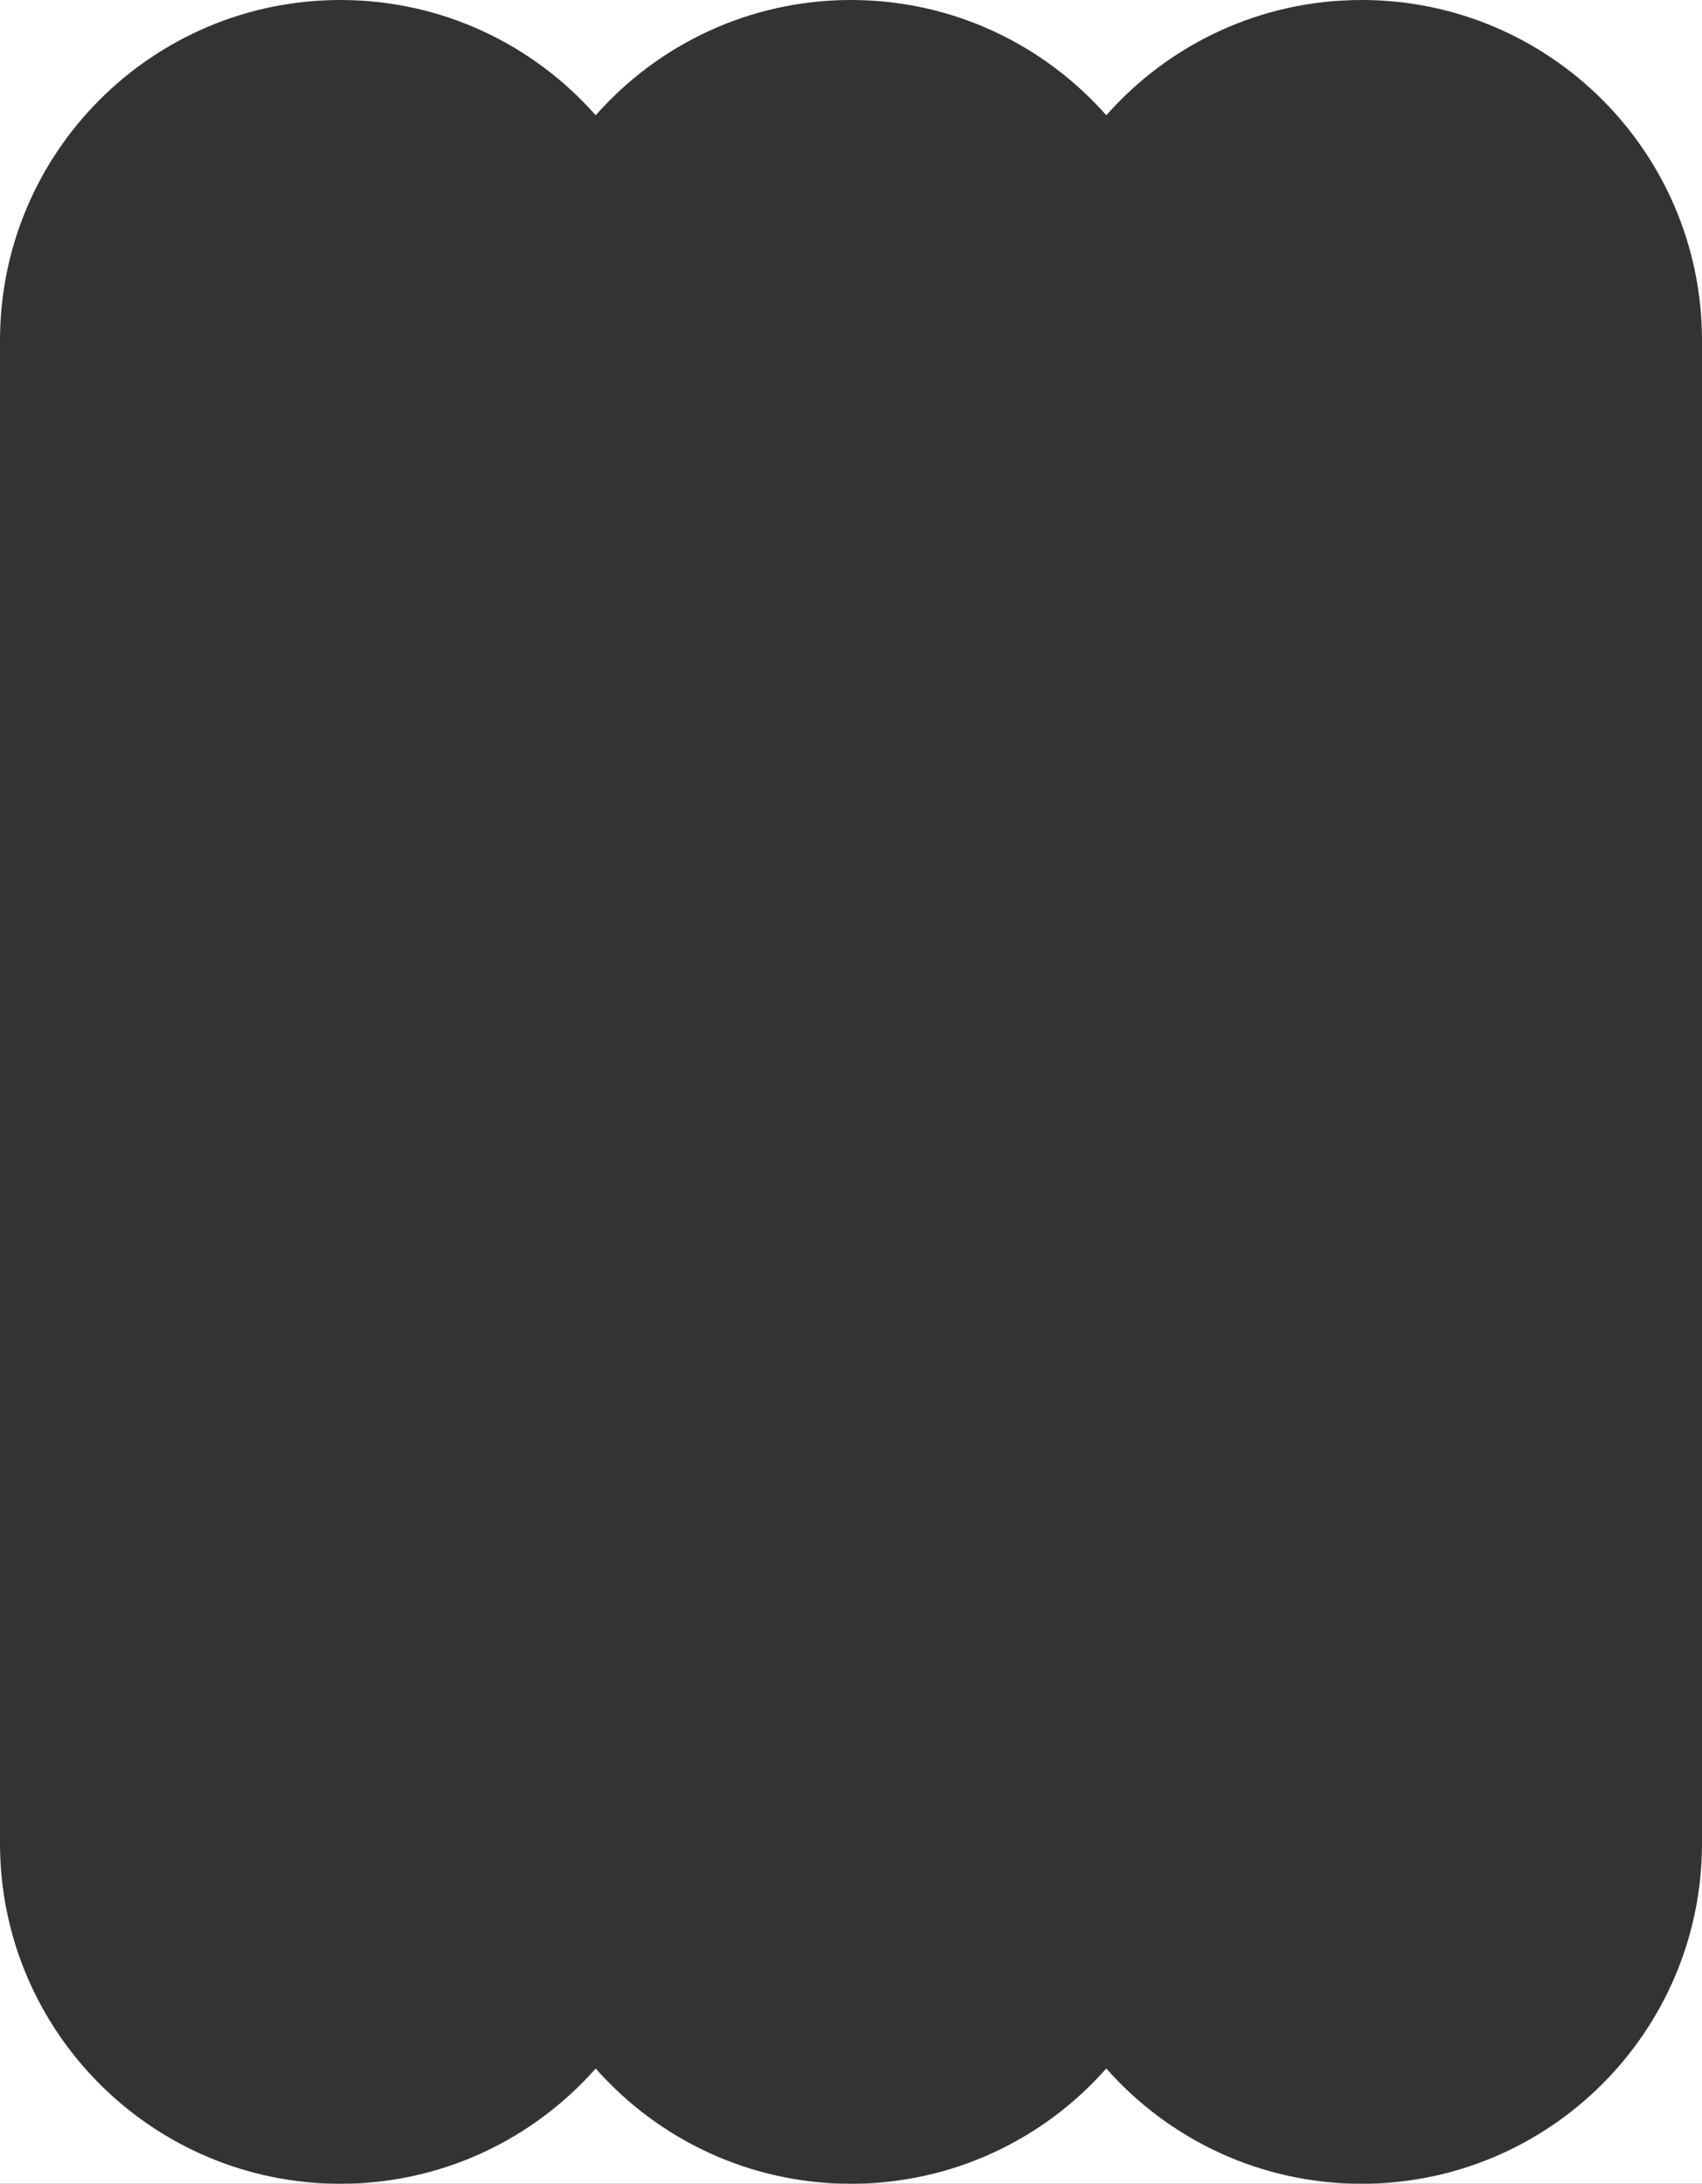 <svg width="421" height="540" viewBox="0 0 421 540" fill="none" xmlns="http://www.w3.org/2000/svg">
<rect x="0" y="0" width="421" height="540" fill="#333333" stroke="none"/>
<path fill-rule="evenodd" clip-rule="evenodd" d="M84.2 0H0V84.2C0 37.698 37.698 0 84.2 0ZM210.497 0C185.349 0 162.777 11.024 147.348 28.504C131.92 11.024 109.347 0 84.2 0H210.497ZM336.801 0C311.652 0 289.078 11.026 273.649 28.508C258.221 11.026 235.646 0 210.497 0H336.801ZM421 83.73C420.747 37.444 383.147 0 336.801 0H421V83.73ZM421 456.27C420.747 502.556 383.147 540 336.801 540C311.652 540 289.078 528.974 273.649 511.492C258.221 528.974 235.646 540 210.497 540C185.349 540 162.777 528.976 147.348 511.496C131.92 528.976 109.347 540 84.2 540C37.698 540 0 502.302 0 455.8V540H84.2H210.497H336.801H421V456.27Z" fill="white"/>
</svg>
